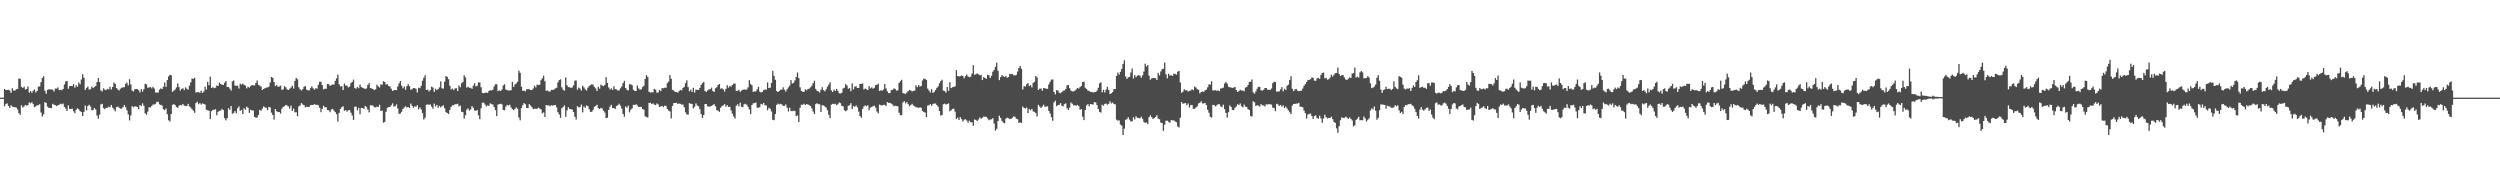<?xml version="1.0" encoding="UTF-8"?>
<svg xmlns="http://www.w3.org/2000/svg" width="1920" height="150">
  <path d="M0 75.000h1v1.000H0zM1 75.000h1v1.000H1zM2 75.000h1v1.000H2zM3 68.348h1v13.262H3zM4 69.183h1v10.800H4zM5 69.121h1v10.235H5zM6 68.943h1v12.402H6zM7 69.588h1v13.274H7zM8 71.283h1v9.614H8zM9 67.754h1v14.168H9zM10 69.503h1v12.650H10zM11 69.563h1v12.749H11zM12 68.620h1v13.954H12zM13 68.326h1v15.757H13zM14 60.324h1v26.519H14zM15 60.511h1v27.652H15zM16 66.770h1v14.060H16zM17 67.551h1v15.092H17zM18 66.496h1v15.277H18zM19 68.754h1v11.844H19zM20 68.280h1v12.861H20zM21 66.385h1v14.336H21zM22 71.168h1v7.464H22zM23 69.975h1v9.393H23zM24 71.232h1v7.271H24zM25 69.629h1v10.370H25zM26 68.730h1v13.590H26zM27 70.962h1v10.708H27zM28 69.787h1v11.093H28zM29 66.506h1v14.222H29zM30 66.360h1v13.669H30zM31 63.118h1v23.294H31zM32 59.875h1v29.606H32zM33 58.596h1v29.233H33zM34 69.668h1v8.765H34zM35 71.927h1v7.152H35zM36 69.046h1v12.803H36zM37 68.537h1v14.296H37zM38 68.705h1v14.212H38zM39 68.632h1v14.446H39zM40 68.921h1v10.777H40zM41 70.280h1v10.188H41zM42 68.004h1v12.792H42zM43 68.045h1v13.401H43zM44 67.142h1v13.716H44zM45 69.209h1v11.238H45zM46 68.910h1v10.769H46zM47 69.256h1v10.877H47zM48 68.316h1v11.216H48zM49 64.822h1v17.304H49zM50 62.588h1v20.789H50zM51 62.169h1v23.036H51zM52 68.166h1v12.845H52zM53 66.161h1v17.485H53zM54 65.941h1v17.784H54zM55 66.105h1v17.278H55zM56 64.584h1v20.844H56zM57 67.343h1v19.612H57zM58 65.483h1v18.823H58zM59 66.651h1v16.553H59zM60 63.320h1v20.679H60zM61 64.720h1v20.674H61zM62 61.073h1v25.066H62zM63 57.014h1v32.080H63zM64 59.751h1v26.170H64zM65 69.000h1v11.977H65zM66 67.499h1v17.297H66zM67 66.464h1v15.019H67zM68 68.809h1v11.643H68zM69 68.434h1v13.326H69zM70 66.584h1v17.997H70zM71 67.645h1v16.952H71zM72 66.890h1v15.979H72zM73 66.124h1v17.968H73zM74 63.074h1v25.659H74zM75 59.899h1v31.227H75zM76 62.958h1v25.071H76zM77 69.479h1v10.699H77zM78 70.176h1v9.526H78zM79 67.864h1v15.180H79zM80 68.762h1v15.032H80zM81 69.274h1v13.577H81zM82 68.219h1v14.536H82zM83 68.673h1v13.284H83zM84 66.668h1v15.730H84zM85 68.696h1v11.913H85zM86 66.830h1v15.882H86zM87 63.324h1v20.624H87zM88 64.423h1v21.157H88zM89 67.636h1v14.636H89zM90 68.785h1v13.042H90zM91 69.454h1v13.285H91zM92 68.146h1v15.312H92zM93 67.345h1v16.061H93zM94 67.077h1v15.187H94zM95 66.973h1v13.735H95zM96 64.387h1v17.957H96zM97 63.395h1v21.330H97zM98 65.610h1v22.227H98zM99 60.817h1v31.628H99zM100 64.810h1v23.820H100zM101 69.508h1v12.067H101zM102 70.243h1v12.118H102zM103 68.533h1v13.062H103zM104 68.282h1v13.541H104zM105 68.460h1v13.728H105zM106 69.276h1v14.575H106zM107 70.964h1v9.701H107zM108 68.471h1v12.977H108zM109 70.412h1v8.935H109zM110 68.526h1v12.671H110zM111 64.401h1v22.595H111zM112 64.781h1v23.334H112zM113 67.326h1v18.432H113zM114 67.220h1v15.107H114zM115 66.841h1v15.797H115zM116 67.862h1v13.573H116zM117 66.668h1v13.611H117zM118 67.997h1v12.302H118zM119 71.079h1v8.652H119zM120 71.044h1v7.188H120zM121 71.063h1v7.126H121zM122 68.821h1v11.303H122zM123 67.900h1v12.672H123zM124 68.404h1v12.642H124zM125 66.567h1v17.259H125zM126 63.314h1v21.343H126zM127 66.718h1v16.641H127zM128 61.470h1v26.268H128zM129 58.685h1v33.656H129zM130 57.469h1v35.870H130zM131 57.799h1v29.772H131zM132 70.555h1v10.053H132zM133 69.627h1v10.296H133zM134 68.698h1v12.035H134zM135 67.121h1v15.043H135zM136 64.041h1v18.821H136zM137 66.895h1v14.363H137zM138 69.594h1v11.003H138zM139 68.253h1v12.681H139zM140 67.797h1v12.000H140zM141 69.244h1v11.933H141zM142 67.067h1v14.240H142zM143 68.172h1v13.278H143zM144 68.900h1v10.854H144zM145 65.776h1v15.986H145zM146 63.263h1v19.311H146zM147 60.277h1v23.633H147zM148 60.559h1v24.445H148zM149 59.784h1v26.835H149zM150 71.075h1v8.097H150zM151 70.793h1v7.267H151zM152 70.701h1v9.383H152zM153 71.251h1v7.947H153zM154 69.646h1v10.678H154zM155 71.351h1v8.057H155zM156 70.236h1v9.580H156zM157 66.629h1v13.631H157zM158 68.786h1v15.543H158zM159 62.842h1v21.905H159zM160 65.432h1v19.587H160zM161 58.893h1v32.611H161zM162 67.563h1v17.838H162zM163 66.912h1v17.488H163zM164 67.744h1v16.516H164zM165 67.350h1v16.564H165zM166 65.633h1v22.897H166zM167 66.017h1v19.877H167zM168 63.435h1v21.694H168zM169 64.518h1v20.389H169zM170 65.041h1v18.638H170zM171 65.266h1v19.330H171zM172 63.519h1v27.162H172zM173 62.239h1v30.231H173zM174 66.890h1v23.900H174zM175 66.841h1v16.263H175zM176 68.048h1v16.260H176zM177 69.597h1v11.787H177zM178 62.450h1v24.899H178zM179 61.806h1v24.874H179zM180 65.716h1v19.608H180zM181 65.926h1v21.063H181zM182 65.717h1v17.454H182zM183 68.015h1v13.695H183zM184 64.245h1v20.842H184zM185 65.040h1v19.330H185zM186 64.237h1v23.323H186zM187 65.169h1v17.937H187zM188 65.740h1v18.547H188zM189 67.840h1v14.064H189zM190 66.629h1v16.146H190zM191 67.256h1v19.422H191zM192 66.201h1v18.055H192zM193 65.249h1v19.658H193zM194 65.604h1v19.287H194zM195 65.624h1v24.126H195zM196 63.740h1v26.685H196zM197 61.799h1v28.391H197zM198 65.123h1v23.154H198zM199 65.740h1v18.615H199zM200 66.520h1v18.636H200zM201 69.070h1v14.375H201zM202 68.305h1v13.467H202zM203 67.730h1v14.745H203zM204 67.348h1v15.444H204zM205 67.065h1v17.545H205zM206 66.554h1v15.553H206zM207 63.410h1v19.135H207zM208 59.128h1v27.381H208zM209 59.748h1v28.573H209zM210 62.977h1v28.873H210zM211 66.182h1v17.562H211zM212 65.282h1v20.190H212zM213 66.592h1v19.549H213zM214 66.429h1v19.610H214zM215 65.723h1v21.539H215zM216 68.988h1v14.532H216zM217 68.594h1v13.544H217zM218 66.202h1v15.351H218zM219 67.055h1v13.488H219zM220 68.653h1v12.393H220zM221 69.076h1v12.655H221zM222 68.167h1v15.278H222zM223 67.233h1v13.883H223zM224 65.798h1v19.412H224zM225 67.987h1v15.441H225zM226 62.087h1v24.203H226zM227 59.816h1v26.403H227zM228 60.939h1v28.231H228zM229 67.030h1v14.732H229zM230 68.619h1v12.322H230zM231 69.479h1v9.687H231zM232 68.480h1v11.790H232zM233 66.567h1v14.196H233zM234 66.151h1v16.297H234zM235 68.742h1v13.157H235zM236 69.374h1v12.800H236zM237 69.356h1v12.619H237zM238 67.677h1v13.114H238zM239 66.316h1v14.289H239zM240 67.833h1v12.798H240zM241 68.861h1v11.043H241zM242 67.777h1v12.730H242zM243 68.045h1v12.425H243zM244 65.075h1v15.817H244zM245 62.824h1v19.947H245zM246 62.841h1v23.303H246zM247 65.363h1v18.314H247zM248 68.598h1v12.652H248zM249 68.100h1v14.308H249zM250 68.221h1v14.070H250zM251 64.506h1v20.041H251zM252 64.686h1v20.073H252zM253 65.970h1v20.203H253zM254 65.372h1v18.762H254zM255 64.794h1v18.822H255zM256 64.995h1v20.056H256zM257 62.066h1v24.044H257zM258 60.159h1v27.528H258zM259 57.370h1v36.028H259zM260 64.712h1v21.954H260zM261 66.371h1v17.242H261zM262 66.201h1v16.179H262zM263 69.176h1v12.415H263zM264 64.097h1v20.996H264zM265 65.701h1v18.904H265zM266 65.855h1v19.897H266zM267 67.100h1v17.563H267zM268 66.502h1v18.105H268zM269 63.864h1v22.677H269zM270 62.925h1v25.877H270zM271 61.128h1v30.997H271zM272 67.711h1v14.240H272zM273 68.092h1v13.770H273zM274 66.805h1v17.917H274zM275 67.732h1v15.132H275zM276 64.914h1v22.818H276zM277 66.861h1v16.031H277zM278 67.433h1v15.565H278zM279 67.763h1v15.872H279zM280 68.360h1v13.021H280zM281 67.855h1v14.455H281zM282 65.178h1v18.984H282zM283 63.868h1v22.461H283zM284 67.707h1v13.196H284zM285 67.958h1v12.906H285zM286 68.379h1v12.813H286zM287 69.238h1v13.159H287zM288 68.559h1v13.903H288zM289 65.025h1v16.859H289zM290 66.310h1v15.860H290zM291 67.163h1v13.258H291zM292 64.748h1v20.399H292zM293 65.061h1v19.884H293zM294 62.428h1v31.759H294zM295 62.991h1v30.598H295zM296 64.901h1v20.972H296zM297 64.669h1v18.142H297zM298 66.003h1v16.277H298zM299 66.457h1v15.741H299zM300 68.171h1v12.699H300zM301 69.822h1v9.555H301zM302 69.288h1v12.546H302zM303 69.139h1v12.460H303zM304 69.231h1v10.952H304zM305 66.409h1v16.897H305zM306 64.019h1v23.397H306zM307 62.202h1v25.028H307zM308 65.780h1v20.106H308zM309 67.861h1v15.823H309zM310 66.479h1v16.030H310zM311 68.904h1v12.743H311zM312 66.188h1v16.420H312zM313 64.617h1v17.551H313zM314 66.178h1v16.833H314zM315 68.829h1v10.717H315zM316 68.538h1v12.709H316zM317 67.596h1v15.167H317zM318 67.663h1v14.011H318zM319 68.214h1v13.747H319zM320 70.992h1v9.793H320zM321 67.329h1v16.646H321zM322 67.716h1v14.780H322zM323 65.875h1v18.172H323zM324 61.988h1v24.830H324zM325 59.694h1v32.177H325zM326 57.808h1v32.609H326zM327 69.113h1v11.307H327zM328 68.824h1v11.394H328zM329 70.271h1v10.089H329zM330 69.215h1v10.993H330zM331 66.581h1v15.303H331zM332 67.237h1v16.233H332zM333 70.563h1v9.024H333zM334 68.103h1v13.738H334zM335 69.221h1v11.312H335zM336 68.304h1v14.492H336zM337 67.146h1v14.179H337zM338 62.532h1v19.960H338zM339 67.825h1v13.782H339zM340 68.039h1v12.838H340zM341 62.764h1v20.385H341zM342 58.488h1v27.630H342zM343 59.021h1v27.815H343zM344 60.831h1v26.757H344zM345 65.862h1v18.565H345zM346 68.719h1v13.393H346zM347 67.992h1v12.921H347zM348 69.222h1v11.562H348zM349 67.878h1v12.145H349zM350 67.736h1v12.289H350zM351 69.953h1v9.696H351zM352 65.648h1v16.074H352zM353 67.030h1v14.028H353zM354 63.973h1v21.855H354zM355 62.964h1v23.178H355zM356 57.829h1v33.243H356zM357 59.436h1v29.089H357zM358 67.272h1v16.975H358zM359 66.624h1v16.624H359zM360 67.502h1v17.536H360zM361 67.387h1v16.653H361zM362 68.235h1v13.291H362zM363 65.750h1v17.018H363zM364 63.919h1v20.938H364zM365 66.398h1v18.768H365zM366 65.905h1v18.550H366zM367 63.358h1v25.202H367zM368 63.317h1v28.253H368zM369 67.042h1v16.096H369zM370 71.316h1v7.586H370zM371 71.618h1v7.176H371zM372 71.249h1v9.032H372zM373 71.053h1v10.699H373zM374 71.385h1v9.513H374zM375 69.850h1v11.464H375zM376 69.228h1v10.138H376zM377 69.569h1v10.458H377zM378 68.898h1v11.360H378zM379 66.421h1v15.743H379zM380 64.734h1v19.913H380zM381 64.673h1v24.534H381zM382 70.020h1v10.337H382zM383 69.413h1v10.536H383zM384 69.871h1v9.783H384zM385 68.693h1v11.491H385zM386 65.650h1v18.790H386zM387 64.731h1v19.892H387zM388 68.685h1v13.254H388zM389 69.286h1v11.229H389zM390 69.382h1v11.696H390zM391 69.591h1v10.843H391zM392 69.251h1v13.279H392zM393 62.896h1v20.898H393zM394 66.768h1v17.855H394zM395 64.856h1v18.725H395zM396 64.080h1v18.420H396zM397 62.768h1v20.790H397zM398 54.288h1v35.974H398zM399 55.906h1v36.525H399zM400 66.572h1v16.449H400zM401 69.776h1v11.001H401zM402 69.534h1v9.645H402zM403 70.170h1v9.928H403zM404 68.524h1v14.358H404zM405 68.560h1v14.382H405zM406 68.483h1v11.490H406zM407 69.154h1v11.926H407zM408 69.109h1v13.145H408zM409 67.982h1v15.903H409zM410 65.776h1v17.639H410zM411 67.098h1v16.526H411zM412 64.931h1v18.624H412zM413 65.352h1v17.338H413zM414 65.044h1v18.293H414zM415 61.558h1v22.442H415zM416 60.092h1v26.967H416zM417 58.146h1v28.166H417zM418 62.407h1v27.400H418zM419 69.753h1v10.946H419zM420 69.495h1v11.497H420zM421 70.324h1v10.563H421zM422 70.298h1v11.375H422zM423 69.011h1v11.768H423zM424 69.060h1v12.090H424zM425 68.690h1v11.988H425zM426 67.908h1v12.801H426zM427 67.356h1v15.085H427zM428 63.260h1v22.895H428zM429 61.482h1v26.442H429zM430 60.912h1v29.603H430zM431 67.081h1v16.089H431zM432 68.974h1v13.206H432zM433 69.693h1v11.261H433zM434 59.478h1v30.244H434zM435 65.475h1v19.317H435zM436 66.939h1v15.454H436zM437 66.948h1v16.713H437zM438 67.641h1v16.185H438zM439 67.132h1v17.086H439zM440 65.525h1v20.515H440zM441 61.905h1v27.739H441zM442 61.819h1v29.920H442zM443 68.857h1v12.666H443zM444 67.242h1v15.275H444zM445 68.002h1v14.240H445zM446 69.538h1v10.751H446zM447 65.857h1v20.449H447zM448 67.116h1v14.631H448zM449 68.619h1v14.227H449zM450 69.513h1v11.426H450zM451 67.304h1v14.215H451zM452 66.084h1v17.782H452zM453 65.457h1v20.466H453zM454 64.642h1v21.233H454zM455 65.093h1v19.410H455zM456 66.760h1v15.277H456zM457 67.891h1v13.488H457zM458 69.833h1v10.651H458zM459 66.591h1v16.506H459zM460 68.074h1v15.669H460zM461 65.027h1v17.830H461zM462 65.700h1v17.594H462zM463 66.160h1v18.891H463zM464 65.167h1v21.253H464zM465 59.234h1v31.428H465zM466 63.733h1v26.684H466zM467 67.189h1v17.237H467zM468 68.709h1v13.216H468zM469 67.875h1v12.602H469zM470 69.127h1v13.942H470zM471 66.191h1v16.730H471zM472 68.380h1v15.368H472zM473 68.647h1v12.737H473zM474 69.492h1v11.372H474zM475 69.426h1v10.256H475zM476 67.808h1v13.349H476zM477 66.465h1v16.916H477zM478 63.836h1v23.661H478zM479 62.094h1v27.499H479zM480 67.568h1v14.205H480zM481 68.982h1v13.744H481zM482 69.444h1v11.688H482zM483 64.645h1v21.604H483zM484 64.763h1v19.483H484zM485 65.444h1v17.770H485zM486 68.954h1v11.544H486zM487 69.887h1v10.828H487zM488 69.884h1v10.134H488zM489 65.666h1v15.331H489zM490 67.842h1v14.343H490zM491 68.937h1v13.045H491zM492 68.555h1v13.545H492zM493 66.943h1v16.752H493zM494 65.902h1v18.359H494zM495 60.682h1v28.662H495zM496 57.681h1v32.349H496zM497 59.115h1v31.115H497zM498 70.452h1v8.528H498zM499 71.104h1v7.837H499zM500 70.816h1v9.168H500zM501 70.913h1v8.447H501zM502 68.215h1v12.141H502zM503 68.879h1v11.790H503zM504 71.133h1v8.349H504zM505 71.022h1v9.175H505zM506 69.102h1v13.054H506zM507 69.996h1v11.701H507zM508 67.669h1v13.686H508zM509 67.781h1v14.543H509zM510 67.317h1v13.878H510zM511 67.433h1v13.945H511zM512 63.822h1v19.860H512zM513 62.631h1v22.297H513zM514 57.634h1v27.917H514zM515 60.444h1v30.512H515zM516 69.027h1v12.338H516zM517 69.596h1v9.590H517zM518 70.617h1v8.502H518zM519 70.715h1v8.236H519zM520 71.113h1v8.728H520zM521 70.056h1v9.414H521zM522 68.946h1v10.821H522zM523 69.442h1v10.873H523zM524 67.631h1v12.667H524zM525 66.674h1v15.688H525zM526 63.842h1v22.417H526zM527 61.670h1v26.200H527zM528 66.930h1v21.148H528zM529 70.134h1v9.073H529zM530 68.899h1v10.805H530zM531 70.625h1v9.175H531zM532 67.412h1v15.858H532zM533 71.072h1v10.877H533zM534 68.786h1v10.637H534zM535 69.011h1v12.003H535zM536 69.044h1v12.545H536zM537 67.469h1v16.371H537zM538 65.189h1v22.501H538zM539 63.853h1v26.711H539zM540 62.909h1v25.474H540zM541 69.915h1v10.032H541zM542 70.594h1v9.357H542zM543 69.435h1v12.103H543zM544 68.603h1v13.352H544zM545 68.542h1v13.171H545zM546 67.352h1v13.987H546zM547 69.863h1v10.737H547zM548 70.585h1v9.411H548zM549 67.777h1v13.854H549zM550 66.945h1v17.704H550zM551 65.229h1v19.748H551zM552 64.504h1v21.387H552zM553 68.132h1v14.632H553zM554 67.791h1v13.710H554zM555 68.708h1v12.128H555zM556 70.343h1v9.590H556zM557 68.238h1v13.686H557zM558 65.414h1v15.262H558zM559 67.312h1v14.870H559zM560 65.951h1v16.051H560zM561 66.568h1v18.347H561zM562 65.277h1v22.068H562zM563 64.233h1v25.227H563zM564 64.180h1v26.857H564zM565 69.763h1v11.440H565zM566 69.730h1v10.395H566zM567 68.997h1v12.699H567zM568 70.496h1v8.408H568zM569 69.543h1v12.494H569zM570 69.002h1v13.338H570zM571 68.591h1v11.549H571zM572 68.898h1v10.762H572zM573 68.816h1v11.596H573zM574 67.133h1v14.877H574zM575 61.572h1v22.482H575zM576 64.570h1v23.098H576zM577 65.470h1v15.171H577zM578 70.609h1v8.731H578zM579 70.128h1v9.033H579zM580 70.249h1v8.485H580zM581 68.544h1v14.161H581zM582 66.592h1v16.146H582zM583 70.367h1v11.961H583zM584 70.998h1v8.754H584zM585 70.588h1v9.671H585zM586 69.244h1v9.833H586zM587 68.640h1v12.213H587zM588 68.912h1v12.077H588zM589 63.283h1v21.469H589zM590 67.617h1v15.193H590zM591 67.348h1v16.225H591zM592 63.717h1v21.874H592zM593 54.362h1v37.657H593zM594 58.276h1v34.056H594zM595 61.309h1v26.224H595zM596 69.957h1v10.572H596zM597 70.664h1v8.929H597zM598 69.849h1v10.355H598zM599 68.867h1v10.851H599zM600 68.806h1v11.495H600zM601 67.001h1v14.353H601zM602 68.856h1v12.391H602zM603 70.298h1v9.908H603zM604 68.575h1v14.120H604zM605 67.130h1v18.463H605zM606 65.721h1v17.062H606zM607 61.522h1v23.795H607zM608 64.141h1v21.263H608zM609 63.523h1v21.492H609zM610 61.759h1v23.598H610zM611 59.105h1v30.033H611zM612 55.655h1v33.029H612zM613 60.008h1v33.678H613zM614 67.066h1v15.700H614zM615 69.837h1v10.548H615zM616 70.449h1v10.060H616zM617 70.554h1v9.089H617zM618 68.628h1v12.018H618zM619 69.337h1v10.548H619zM620 68.398h1v11.891H620zM621 68.027h1v12.743H621zM622 67.102h1v14.282H622zM623 65.857h1v17.399H623zM624 63.858h1v21.776H624zM625 61.980h1v25.613H625zM626 68.319h1v11.655H626zM627 69.721h1v9.535H627zM628 70.196h1v9.798H628zM629 71.087h1v8.987H629zM630 68.898h1v17.159H630zM631 66.950h1v13.909H631zM632 69.277h1v11.672H632zM633 70.121h1v11.623H633zM634 68.615h1v14.083H634zM635 66.538h1v18.104H635zM636 64.950h1v23.227H636zM637 63.203h1v27.505H637zM638 69.471h1v10.927H638zM639 70.648h1v9.074H639zM640 68.823h1v11.205H640zM641 69.848h1v9.761H641zM642 68.323h1v12.449H642zM643 69.752h1v10.371H643zM644 71.621h1v7.051H644zM645 71.809h1v7.471H645zM646 71.269h1v9.962H646zM647 67.935h1v13.731H647zM648 67.387h1v17.293H648zM649 64.632h1v20.798H649zM650 65.632h1v19.129H650zM651 68.128h1v13.164H651zM652 67.683h1v13.112H652zM653 70.031h1v9.206H653zM654 64.056h1v19.744H654zM655 68.611h1v12.895H655zM656 66.508h1v15.523H656zM657 66.252h1v14.703H657zM658 67.603h1v14.856H658zM659 67.490h1v18.214H659zM660 64.445h1v24.735H660zM661 64.423h1v25.928H661zM662 64.139h1v19.519H662zM663 68.690h1v13.080H663zM664 67.998h1v12.888H664zM665 68.554h1v12.996H665zM666 69.055h1v11.786H666zM667 66.215h1v18.492H667zM668 67.858h1v14.833H668zM669 67.133h1v14.984H669zM670 68.080h1v13.488H670zM671 67.403h1v13.782H671zM672 65.391h1v17.237H672zM673 65.170h1v20.537H673zM674 64.249h1v22.798H674zM675 69.835h1v10.480H675zM676 69.348h1v11.564H676zM677 69.702h1v11.223H677zM678 68.703h1v11.836H678zM679 64.473h1v16.058H679zM680 67.895h1v13.540H680zM681 70.135h1v8.303H681zM682 71.450h1v7.557H682zM683 71.527h1v7.502H683zM684 69.289h1v10.254H684zM685 68.998h1v11.293H685zM686 67.883h1v13.761H686zM687 68.228h1v12.975H687zM688 69.569h1v11.861H688zM689 69.388h1v12.348H689zM690 63.677h1v22.906H690zM691 62.363h1v26.126H691zM692 61.264h1v27.236H692zM693 71.482h1v7.223H693zM694 71.891h1v5.810H694zM695 72.041h1v7.444H695zM696 70.978h1v7.438H696zM697 69.967h1v10.023H697zM698 69.095h1v12.577H698zM699 69.404h1v11.275H699zM700 70.253h1v9.452H700zM701 69.816h1v11.255H701zM702 69.595h1v12.054H702zM703 65.408h1v16.984H703zM704 66.951h1v15.536H704zM705 65.319h1v17.539H705zM706 66.527h1v15.980H706zM707 66.059h1v16.727H707zM708 61.798h1v23.377H708zM709 60.262h1v25.877H709zM710 60.717h1v25.747H710zM711 61.403h1v28.501H711zM712 68.063h1v13.033H712zM713 69.567h1v11.222H713zM714 71.022h1v8.946H714zM715 68.502h1v12.797H715zM716 71.344h1v8.563H716zM717 70.531h1v8.919H717zM718 69.142h1v10.394H718zM719 67.483h1v13.198H719zM720 66.428h1v15.588H720zM721 63.992h1v21.314H721zM722 62.318h1v26.429H722zM723 61.239h1v27.072H723zM724 69.579h1v10.479H724zM725 69.934h1v9.667H725zM726 71.117h1v9.161H726zM727 66.821h1v13.040H727zM728 69.738h1v9.652H728zM729 63.131h1v22.351H729zM730 67.624h1v17.078H730zM731 66.963h1v16.704H731zM732 66.730h1v16.685H732zM733 66.324h1v19.422H733zM734 53.862h1v37.510H734zM735 58.370h1v31.951H735zM736 58.716h1v33.490H736zM737 58.528h1v31.426H737zM738 57.885h1v33.673H738zM739 58.400h1v34.933H739zM740 60.100h1v31.840H740zM741 58.475h1v33.141H741zM742 57.239h1v35.343H742zM743 58.746h1v35.528H743zM744 59.288h1v33.363H744zM745 58.856h1v35.091H745zM746 56.523h1v37.392H746zM747 50.014h1v46.582H747zM748 57.394h1v34.372H748zM749 57.089h1v35.031H749zM750 56.303h1v36.691H750zM751 57.035h1v34.764H751zM752 57.796h1v32.457H752zM753 57.480h1v33.632H753zM754 61.501h1v28.905H754zM755 59.247h1v30.307H755zM756 59.929h1v29.790H756zM757 60.559h1v29.146H757zM758 57.356h1v33.542H758zM759 57.855h1v34.512H759zM760 59.896h1v31.831H760zM761 58.175h1v33.484H761zM762 55.029h1v35.749H762zM763 53.671h1v41.194H763zM764 51.316h1v48.949H764zM765 48.189h1v50.746H765zM766 54.312h1v38.642H766zM767 61.522h1v27.386H767zM768 59.200h1v31.357H768zM769 57.654h1v35.139H769zM770 58.623h1v35.540H770zM771 59.184h1v35.509H771zM772 58.298h1v32.816H772zM773 59.774h1v30.585H773zM774 59.141h1v31.676H774zM775 56.657h1v34.798H775zM776 56.963h1v34.252H776zM777 56.842h1v33.704H777zM778 57.794h1v31.659H778zM779 57.912h1v31.810H779zM780 57.542h1v33.616H780zM781 54.963h1v36.575H781zM782 52.212h1v42.202H782zM783 50.666h1v43.279H783zM784 52.795h1v41.602H784zM785 68.712h1v13.097H785zM786 66.184h1v16.842H786zM787 66.478h1v16.836H787zM788 64.778h1v17.814H788zM789 63.778h1v23.046H789zM790 66.115h1v17.648H790zM791 65.395h1v19.269H791zM792 67.145h1v16.470H792zM793 63.653h1v21.876H793zM794 62.841h1v23.128H794zM795 58.380h1v28.498H795zM796 59.500h1v29.973H796zM797 69.066h1v11.436H797zM798 68.118h1v13.717H798zM799 67.994h1v14.967H799zM800 69.635h1v12.136H800zM801 67.705h1v12.751H801zM802 67.696h1v14.351H802zM803 68.216h1v13.579H803zM804 68.223h1v13.432H804zM805 64.819h1v20.374H805zM806 62.886h1v24.292H806zM807 61.251h1v28.783H807zM808 60.992h1v31.749H808zM809 70.679h1v7.959H809zM810 72.423h1v4.948H810zM811 69.285h1v12.260H811zM812 69.435h1v11.303H812zM813 71.199h1v9.338H813zM814 71.596h1v7.585H814zM815 70.827h1v10.348H815zM816 69.668h1v12.006H816zM817 69.462h1v10.565H817zM818 68.343h1v11.020H818zM819 65.563h1v17.586H819zM820 65.212h1v19.324H820zM821 67.695h1v14.960H821zM822 69.594h1v9.162H822zM823 70.124h1v9.551H823zM824 70.259h1v10.650H824zM825 69.629h1v11.214H825zM826 68.665h1v12.544H826zM827 67.532h1v13.029H827zM828 68.058h1v13.437H828zM829 66.883h1v17.457H829zM830 66.022h1v17.768H830zM831 62.954h1v26.642H831zM832 62.710h1v29.542H832zM833 67.388h1v17.095H833zM834 68.320h1v12.608H834zM835 69.625h1v10.374H835zM836 69.791h1v11.890H836zM837 70.596h1v9.270H837zM838 70.570h1v9.465H838zM839 71.086h1v9.281H839zM840 70.717h1v7.662H840zM841 70.670h1v8.071H841zM842 69.591h1v11.082H842zM843 67.366h1v16.362H843zM844 63.989h1v21.931H844zM845 63.194h1v23.237H845zM846 70.838h1v9.612H846zM847 68.904h1v12.282H847zM848 71.035h1v8.761H848zM849 68.762h1v10.769H849zM850 66.639h1v13.798H850zM851 69.087h1v10.670H851zM852 72.261h1v5.587H852zM853 71.603h1v7.875H853zM854 70.761h1v8.041H854zM855 68.494h1v11.351H855zM856 68.345h1v11.846H856zM857 58.363h1v33.533H857zM858 55.726h1v36.953H858zM859 57.232h1v35.161H859zM860 55.192h1v40.527H860zM861 52.956h1v43.537H861zM862 49.119h1v54.594H862zM863 46.272h1v52.526H863zM864 58.748h1v33.267H864zM865 60.617h1v30.917H865zM866 59.405h1v30.608H866zM867 59.015h1v32.865H867zM868 55.656h1v37.724H868zM869 52.631h1v40.433H869zM870 60.316h1v29.804H870zM871 57.713h1v33.981H871zM872 59.243h1v30.085H872zM873 58.105h1v32.383H873zM874 57.633h1v33.021H874zM875 58.166h1v32.689H875zM876 59.665h1v29.990H876zM877 57.853h1v33.381H877zM878 54.954h1v38.632H878zM879 48.903h1v45.526H879zM880 51.037h1v42.951H880zM881 49.947h1v45.410H881zM882 58.098h1v31.925H882zM883 61.218h1v27.366H883zM884 60.150h1v29.784H884zM885 59.833h1v31.593H885zM886 59.934h1v30.719H886zM887 60.040h1v29.823H887zM888 61.452h1v27.001H888zM889 55.950h1v35.194H889zM890 57.854h1v33.755H890zM891 54.881h1v39.273H891zM892 53.166h1v41.312H892zM893 52.801h1v47.709H893zM894 48.007h1v47.725H894zM895 57.087h1v35.631H895zM896 60.173h1v32.519H896zM897 56.559h1v36.914H897zM898 58.053h1v36.241H898zM899 57.748h1v34.474H899zM900 58.275h1v34.176H900zM901 56.567h1v35.830H901zM902 56.754h1v36.608H902zM903 57.404h1v36.424H903zM904 55.034h1v42.150H904zM905 54.402h1v43.534H905zM906 63.397h1v27.020H906zM907 71.226h1v7.145H907zM908 70.376h1v9.344H908zM909 68.507h1v10.844H909zM910 69.439h1v9.705H910zM911 69.287h1v11.494H911zM912 70.312h1v9.134H912zM913 69.809h1v12.705H913zM914 69.467h1v11.264H914zM915 68.506h1v12.062H915zM916 69.282h1v14.326H916zM917 66.396h1v17.122H917zM918 67.303h1v15.259H918zM919 68.455h1v13.259H919zM920 68.958h1v10.494H920zM921 71.716h1v7.213H921zM922 70.632h1v7.195H922zM923 70.263h1v9.210H923zM924 70.563h1v8.914H924zM925 69.349h1v9.718H925zM926 68.853h1v11.852H926zM927 67.061h1v17.234H927zM928 64.809h1v21.747H928zM929 64.995h1v24.711H929zM930 62.401h1v27.889H930zM931 69.444h1v11.091H931zM932 69.422h1v11.254H932zM933 69.275h1v12.471H933zM934 69.747h1v11.155H934zM935 69.410h1v10.606H935zM936 69.974h1v10.126H936zM937 68.058h1v13.612H937zM938 67.732h1v14.545H938zM939 67.259h1v13.127H939zM940 64.123h1v19.677H940zM941 62.949h1v23.789H941zM942 64.214h1v26.171H942zM943 66.601h1v19.581H943zM944 66.979h1v13.947H944zM945 67.207h1v14.960H945zM946 67.538h1v16.914H946zM947 67.241h1v17.348H947zM948 66.763h1v16.102H948zM949 69.167h1v12.594H949zM950 70.662h1v9.356H950zM951 69.955h1v10.769H951zM952 68.857h1v10.626H952zM953 69.572h1v12.065H953zM954 69.457h1v13.046H954zM955 70.162h1v10.188H955zM956 67.267h1v14.677H956zM957 66.810h1v15.314H957zM958 65.251h1v18.550H958zM959 62.858h1v21.665H959zM960 62.879h1v26.150H960zM961 61.019h1v28.563H961zM962 70.927h1v6.888H962zM963 71.925h1v6.653H963zM964 70.195h1v11.188H964zM965 68.108h1v12.747H965zM966 66.656h1v14.377H966zM967 66.777h1v15.166H967zM968 69.267h1v10.723H968zM969 69.636h1v11.220H969zM970 68.982h1v12.056H970zM971 67.601h1v14.129H971zM972 67.541h1v12.530H972zM973 68.802h1v11.551H973zM974 69.000h1v10.868H974zM975 69.006h1v11.181H975zM976 67.996h1v12.324H976zM977 63.886h1v18.785H977zM978 62.705h1v20.358H978zM979 63.027h1v22.397H979zM980 70.337h1v9.362H980zM981 70.307h1v9.915H981zM982 70.158h1v11.148H982zM983 68.627h1v11.956H983zM984 66.853h1v15.026H984zM985 70.078h1v10.892H985zM986 68.098h1v14.860H986zM987 69.138h1v12.720H987zM988 65.837h1v17.441H988zM989 64.994h1v19.741H989zM990 61.422h1v24.781H990zM991 58.572h1v28.958H991zM992 68.100h1v12.999H992zM993 69.995h1v9.832H993zM994 68.726h1v11.112H994zM995 68.265h1v11.312H995zM996 69.573h1v9.926H996zM997 69.999h1v9.011H997zM998 69.810h1v12.166H998zM999 69.642h1v12.354H999zM1000 68.016h1v14.433H1000zM1001 65.908h1v18.927H1001zM1002 64.625h1v22.262H1002zM1003 62.910h1v28.154H1003zM1004 61.537h1v26.467H1004zM1005 61.445h1v25.993H1005zM1006 60.779h1v26.392H1006zM1007 59.476h1v29.673H1007zM1008 59.749h1v31.625H1008zM1009 61.901h1v27.276H1009zM1010 62.064h1v26.526H1010zM1011 60.214h1v30.407H1011zM1012 59.769h1v31.487H1012zM1013 60.556h1v28.307H1013zM1014 57.565h1v33.370H1014zM1015 56.062h1v38.271H1015zM1016 55.776h1v35.224H1016zM1017 60.146h1v27.991H1017zM1018 59.728h1v30.212H1018zM1019 61.184h1v29.823H1019zM1020 60.846h1v29.708H1020zM1021 59.566h1v31.007H1021zM1022 57.341h1v32.277H1022zM1023 58.759h1v32.777H1023zM1024 57.391h1v36.267H1024zM1025 56.163h1v38.214H1025zM1026 56.034h1v42.580H1026zM1027 51.922h1v50.095H1027zM1028 56.851h1v39.997H1028zM1029 58.415h1v33.970H1029zM1030 57.644h1v32.450H1030zM1031 57.654h1v32.973H1031zM1032 59.470h1v31.057H1032zM1033 61.029h1v28.567H1033zM1034 61.492h1v28.825H1034zM1035 60.486h1v30.876H1035zM1036 59.384h1v30.769H1036zM1037 59.950h1v31.363H1037zM1038 56.584h1v35.938H1038zM1039 56.115h1v40.951H1039zM1040 51.904h1v44.338H1040zM1041 59.561h1v32.556H1041zM1042 58.872h1v32.235H1042zM1043 59.620h1v30.069H1043zM1044 55.563h1v36.779H1044zM1045 54.536h1v37.712H1045zM1046 55.607h1v36.827H1046zM1047 60.154h1v29.288H1047zM1048 60.053h1v30.999H1048zM1049 59.864h1v33.485H1049zM1050 58.475h1v33.542H1050zM1051 59.618h1v31.267H1051zM1052 63.986h1v20.909H1052zM1053 67.669h1v15.544H1053zM1054 67.302h1v16.798H1054zM1055 66.501h1v15.319H1055zM1056 64.943h1v20.147H1056zM1057 59.680h1v32.264H1057zM1058 57.739h1v32.765H1058zM1059 62.015h1v22.599H1059zM1060 68.837h1v11.357H1060zM1061 71.247h1v9.011H1061zM1062 69.173h1v11.219H1062zM1063 68.667h1v11.960H1063zM1064 66.576h1v16.861H1064zM1065 68.416h1v12.806H1065zM1066 68.145h1v13.535H1066zM1067 68.168h1v13.686H1067zM1068 69.200h1v13.612H1068zM1069 68.316h1v14.489H1069zM1070 62.552h1v19.906H1070zM1071 66.645h1v14.140H1071zM1072 67.819h1v13.789H1072zM1073 68.467h1v12.408H1073zM1074 58.488h1v26.311H1074zM1075 59.023h1v27.810H1075zM1076 59.704h1v26.169H1076zM1077 65.028h1v22.553H1077zM1078 68.068h1v14.037H1078zM1079 68.718h1v11.956H1079zM1080 67.988h1v12.919H1080zM1081 68.090h1v11.871H1081zM1082 67.741h1v12.286H1082zM1083 69.912h1v9.830H1083zM1084 67.495h1v13.337H1084zM1085 65.648h1v16.077H1085zM1086 66.808h1v16.786H1086zM1087 62.968h1v23.170H1087zM1088 61.609h1v27.440H1088zM1089 57.830h1v33.238H1089zM1090 67.424h1v16.825H1090zM1091 66.904h1v15.333H1091zM1092 66.618h1v17.549H1092zM1093 67.507h1v17.536H1093zM1094 67.386h1v16.511H1094zM1095 68.236h1v14.535H1095zM1096 63.922h1v18.604H1096zM1097 63.939h1v21.232H1097zM1098 65.903h1v18.157H1098zM1099 63.361h1v24.580H1099zM1100 63.319h1v27.170H1100zM1101 63.677h1v27.882H1101zM1102 71.212h1v8.048H1102zM1103 71.895h1v6.694H1103zM1104 71.137h1v9.274H1104zM1105 71.240h1v8.953H1105zM1106 71.668h1v9.350H1106zM1107 71.164h1v9.758H1107zM1108 69.865h1v9.480H1108zM1109 70.152h1v8.622H1109zM1110 69.536h1v10.103H1110zM1111 68.437h1v12.934H1111zM1112 66.674h1v16.908H1112zM1113 64.623h1v22.994H1113zM1114 66.010h1v17.645H1114zM1115 70.824h1v9.480H1115zM1116 69.775h1v9.403H1116zM1117 70.225h1v9.192H1117zM1118 67.095h1v16.202H1118zM1119 65.406h1v18.493H1119zM1120 65.313h1v16.458H1120zM1121 69.179h1v12.186H1121zM1122 69.461h1v11.238H1122zM1123 69.776h1v10.467H1123zM1124 69.835h1v12.354H1124zM1125 69.020h1v13.409H1125zM1126 63.052h1v21.501H1126zM1127 64.993h1v19.224H1127zM1128 65.741h1v18.226H1128zM1129 63.069h1v19.610H1129zM1130 54.432h1v37.630H1130zM1131 56.039h1v36.559H1131zM1132 58.280h1v30.207H1132zM1133 67.445h1v14.040H1133zM1134 69.512h1v9.477H1134zM1135 69.672h1v10.132H1135zM1136 67.558h1v16.162H1136zM1137 68.504h1v14.363H1137zM1138 68.416h1v14.072H1138zM1139 67.958h1v13.626H1139zM1140 68.768h1v14.259H1140zM1141 67.772h1v15.983H1141zM1142 67.814h1v13.532H1142zM1143 64.398h1v20.083H1143zM1144 64.468h1v19.606H1144zM1145 64.618h1v19.087H1145zM1146 65.710h1v17.342H1146zM1147 64.037h1v19.973H1147zM1148 60.020h1v24.070H1148zM1149 61.419h1v25.280H1149zM1150 58.002h1v32.695H1150zM1151 69.272h1v12.607H1151zM1152 69.556h1v10.661H1152zM1153 70.215h1v10.367H1153zM1154 70.381h1v9.222H1154zM1155 70.051h1v10.979H1155zM1156 68.221h1v12.768H1156zM1157 68.144h1v12.978H1157zM1158 68.989h1v11.198H1158zM1159 67.580h1v14.184H1159zM1160 66.540h1v16.607H1160zM1161 64.238h1v22.169H1161zM1162 61.091h1v29.737H1162zM1163 67.407h1v15.546H1163zM1164 68.770h1v12.837H1164zM1165 69.763h1v10.036H1165zM1166 70.611h1v9.800H1166zM1167 63.214h1v22.822H1167zM1168 67.347h1v16.798H1168zM1169 67.824h1v15.110H1169zM1170 67.984h1v15.270H1170zM1171 67.750h1v15.542H1171zM1172 66.239h1v18.816H1172zM1173 61.833h1v26.284H1173zM1174 62.025h1v29.813H1174zM1175 61.885h1v23.246H1175zM1176 68.804h1v12.065H1176zM1177 66.585h1v13.959H1177zM1178 69.336h1v13.680H1178zM1179 66.661h1v20.034H1179zM1180 66.730h1v16.050H1180zM1181 68.268h1v12.917H1181zM1182 69.214h1v12.984H1182zM1183 68.853h1v12.432H1183zM1184 66.192h1v17.298H1184zM1185 63.845h1v21.601H1185zM1186 63.703h1v22.554H1186zM1187 64.067h1v23.156H1187zM1188 66.518h1v17.081H1188zM1189 66.232h1v17.311H1189zM1190 68.735h1v12.552H1190zM1191 63.298h1v21.025H1191zM1192 65.711h1v18.726H1192zM1193 65.790h1v18.263H1193zM1194 65.222h1v18.555H1194zM1195 64.912h1v18.735H1195zM1196 65.977h1v20.169H1196zM1197 60.190h1v29.951H1197zM1198 63.748h1v27.095H1198zM1199 65.054h1v24.958H1199zM1200 68.505h1v15.628H1200zM1201 67.571h1v15.046H1201zM1202 67.708h1v15.247H1202zM1203 69.845h1v10.176H1203zM1204 66.031h1v16.835H1204zM1205 68.279h1v15.094H1205zM1206 67.829h1v12.959H1206zM1207 68.759h1v12.166H1207zM1208 68.704h1v11.737H1208zM1209 66.745h1v15.859H1209zM1210 64.421h1v21.171H1210zM1211 61.104h1v29.748H1211zM1212 65.915h1v18.710H1212zM1213 66.927h1v14.707H1213zM1214 68.965h1v14.010H1214zM1215 68.391h1v13.020H1215zM1216 63.878h1v23.172H1216zM1217 63.253h1v23.870H1217zM1218 68.841h1v12.546H1218zM1219 69.416h1v11.356H1219zM1220 69.389h1v11.745H1220zM1221 68.791h1v11.455H1221zM1222 65.332h1v15.677H1222zM1223 67.965h1v15.893H1223zM1224 67.296h1v16.025H1224zM1225 67.406h1v16.955H1225zM1226 65.792h1v17.833H1226zM1227 64.321h1v23.196H1227zM1228 55.651h1v34.660H1228zM1229 58.182h1v32.617H1229zM1230 61.506h1v22.099H1230zM1231 69.476h1v9.316H1231zM1232 70.267h1v9.813H1232zM1233 70.922h1v8.899H1233zM1234 68.251h1v12.195H1234zM1235 68.114h1v12.994H1235zM1236 69.548h1v10.052H1236zM1237 70.783h1v9.796H1237zM1238 70.729h1v8.640H1238zM1239 68.591h1v13.894H1239zM1240 67.291h1v13.323H1240zM1241 68.462h1v12.990H1241zM1242 67.122h1v14.913H1242zM1243 67.862h1v12.950H1243zM1244 66.024h1v16.258H1244zM1245 62.370h1v22.452H1245zM1246 57.582h1v27.515H1246zM1247 60.304h1v25.866H1247zM1248 60.419h1v30.635H1248zM1249 69.418h1v10.847H1249zM1250 70.406h1v8.974H1250zM1251 71.269h1v7.789H1251zM1252 70.826h1v9.213H1252zM1253 70.250h1v9.530H1253zM1254 68.685h1v11.405H1254zM1255 68.510h1v11.803H1255zM1256 67.922h1v12.228H1256zM1257 67.203h1v14.375H1257zM1258 64.725h1v18.363H1258zM1259 61.600h1v25.674H1259zM1260 61.376h1v27.146H1260zM1261 69.898h1v9.571H1261zM1262 69.080h1v11.083H1262zM1263 70.367h1v9.048H1263zM1264 71.611h1v7.553H1264zM1265 67.866h1v14.916H1265zM1266 70.961h1v10.181H1266zM1267 68.832h1v11.432H1267zM1268 69.248h1v12.195H1268zM1269 68.321h1v14.736H1269zM1270 66.472h1v19.170H1270zM1271 63.741h1v25.386H1271zM1272 62.769h1v27.711H1272zM1273 70.125h1v9.758H1273zM1274 70.934h1v8.616H1274zM1275 69.657h1v10.953H1275zM1276 71.962h1v7.121H1276zM1277 68.439h1v13.518H1277zM1278 67.864h1v14.040H1278zM1279 70.049h1v10.925H1279zM1280 70.310h1v9.611H1280zM1281 68.094h1v12.338H1281zM1282 67.171h1v15.527H1282zM1283 66.073h1v18.663H1283zM1284 64.350h1v21.610H1284zM1285 68.073h1v16.890H1285zM1286 67.768h1v15.187H1286zM1287 67.028h1v14.627H1287zM1288 70.548h1v10.249H1288zM1289 68.347h1v14.293H1289zM1290 66.350h1v15.680H1290zM1291 66.772h1v15.474H1291zM1292 66.255h1v15.603H1292zM1293 65.800h1v17.564H1293zM1294 66.091h1v20.565H1294zM1295 64.384h1v24.562H1295zM1296 64.450h1v26.467H1296zM1297 64.343h1v17.831H1297zM1298 69.901h1v12.556H1298zM1299 68.463h1v11.395H1299zM1300 69.050h1v12.045H1300zM1301 69.418h1v12.232H1301zM1302 69.147h1v13.706H1302zM1303 69.551h1v11.981H1303zM1304 69.980h1v9.419H1304zM1305 70.014h1v9.366H1305zM1306 68.181h1v13.346H1306zM1307 62.168h1v21.224H1307zM1308 65.718h1v20.333H1308zM1309 63.617h1v24.460H1309zM1310 70.959h1v9.461H1310zM1311 69.861h1v8.924H1311zM1312 70.651h1v8.174H1312zM1313 69.138h1v12.495H1313zM1314 67.128h1v15.211H1314zM1315 66.757h1v15.376H1315zM1316 70.859h1v8.257H1316zM1317 70.883h1v9.787H1317zM1318 70.095h1v9.393H1318zM1319 68.440h1v10.492H1319zM1320 69.027h1v11.923H1320zM1321 61.900h1v23.415H1321zM1322 68.170h1v15.057H1322zM1323 67.712h1v17.029H1323zM1324 64.951h1v18.832H1324zM1325 61.023h1v26.008H1325zM1326 56.508h1v35.683H1326zM1327 59.322h1v32.759H1327zM1328 67.519h1v14.506H1328zM1329 69.684h1v10.458H1329zM1330 69.628h1v12.991H1330zM1331 69.352h1v10.549H1331zM1332 69.063h1v11.634H1332zM1333 68.779h1v12.291H1333zM1334 69.396h1v11.188H1334zM1335 70.006h1v11.440H1335zM1336 67.428h1v14.887H1336zM1337 68.178h1v14.516H1337zM1338 65.667h1v17.029H1338zM1339 64.819h1v19.414H1339zM1340 62.582h1v22.029H1340zM1341 64.528h1v18.956H1341zM1342 62.096h1v22.144H1342zM1343 61.253h1v24.022H1343zM1344 55.709h1v32.910H1344zM1345 59.228h1v30.215H1345zM1346 65.146h1v18.631H1346zM1347 68.638h1v13.437H1347zM1348 69.278h1v11.419H1348zM1349 70.549h1v8.995H1349zM1350 69.215h1v11.315H1350zM1351 69.042h1v10.876H1351zM1352 68.991h1v11.419H1352zM1353 69.131h1v11.289H1353zM1354 67.201h1v13.145H1354zM1355 66.374h1v15.806H1355zM1356 65.084h1v19.087H1356zM1357 61.812h1v25.834H1357zM1358 62.317h1v24.954H1358zM1359 67.799h1v11.801H1359zM1360 70.330h1v10.538H1360zM1361 70.733h1v8.996H1361zM1362 68.928h1v17.028H1362zM1363 67.102h1v14.375H1363zM1364 64.837h1v16.553H1364zM1365 69.501h1v12.407H1365zM1366 68.957h1v14.003H1366zM1367 68.127h1v16.048H1367zM1368 65.823h1v21.511H1368zM1369 63.746h1v27.119H1369zM1370 63.214h1v23.923H1370zM1371 70.786h1v8.820H1371zM1372 70.770h1v8.225H1372zM1373 69.135h1v11.440H1373zM1374 68.697h1v11.362H1374zM1375 69.640h1v9.743H1375zM1376 71.142h1v8.295H1376zM1377 70.728h1v9.135H1377zM1378 71.016h1v9.332H1378zM1379 68.409h1v12.676H1379zM1380 67.253h1v17.210H1380zM1381 65.589h1v19.286H1381zM1382 64.544h1v20.756H1382zM1383 68.028h1v14.635H1383zM1384 68.379h1v12.066H1384zM1385 69.878h1v9.923H1385zM1386 69.973h1v9.279H1386zM1387 63.196h1v21.147H1387zM1388 67.858h1v13.581H1388zM1389 66.372h1v15.655H1389zM1390 67.742h1v12.832H1390zM1391 68.219h1v16.642H1391zM1392 65.352h1v21.918H1392zM1393 64.475h1v25.317H1393zM1394 60.081h1v30.252H1394zM1395 66.938h1v15.378H1395zM1396 68.787h1v12.134H1396zM1397 68.026h1v13.354H1397zM1398 68.869h1v11.145H1398zM1399 62.934h1v21.098H1399zM1400 68.323h1v15.933H1400zM1401 66.873h1v14.545H1401zM1402 67.977h1v13.130H1402zM1403 68.886h1v12.116H1403zM1404 66.483h1v15.303H1404zM1405 64.920h1v18.730H1405zM1406 64.123h1v24.853H1406zM1407 68.160h1v17.352H1407zM1408 70.039h1v10.620H1408zM1409 69.656h1v11.337H1409zM1410 69.487h1v11.672H1410zM1411 65.258h1v16.619H1411zM1412 68.935h1v11.846H1412zM1413 69.540h1v11.348H1413zM1414 71.283h1v7.416H1414zM1415 71.604h1v7.280H1415zM1416 69.665h1v9.490H1416zM1417 69.064h1v10.560H1417zM1418 68.799h1v12.116H1418zM1419 68.721h1v12.362H1419zM1420 69.637h1v11.798H1420zM1421 69.436h1v12.630H1421zM1422 65.766h1v19.067H1422zM1423 62.357h1v27.274H1423zM1424 62.181h1v27.064H1424zM1425 59.928h1v26.554H1425zM1426 71.306h1v7.022H1426zM1427 72.299h1v6.154H1427zM1428 71.204h1v8.786H1428zM1429 70.424h1v9.993H1429zM1430 68.941h1v11.728H1430zM1431 69.768h1v10.234H1431zM1432 69.619h1v10.332H1432zM1433 70.002h1v10.191H1433zM1434 68.958h1v12.488H1434zM1435 68.534h1v11.567H1435zM1436 66.477h1v15.528H1436zM1437 65.980h1v18.144H1437zM1438 66.999h1v15.817H1438zM1439 65.838h1v15.505H1439zM1440 61.843h1v22.385H1440zM1441 60.956h1v25.142H1441zM1442 60.309h1v25.410H1442zM1443 60.738h1v29.558H1443zM1444 67.835h1v14.314H1444zM1445 69.257h1v11.553H1445zM1446 69.450h1v10.669H1446zM1447 71.019h1v9.323H1447zM1448 67.169h1v15.155H1448zM1449 70.614h1v9.804H1449zM1450 69.667h1v9.871H1450zM1451 68.239h1v12.440H1451zM1452 66.074h1v15.563H1452zM1453 65.142h1v17.177H1453zM1454 64.065h1v21.333H1454zM1455 61.844h1v26.810H1455zM1456 68.427h1v11.968H1456zM1457 70.873h1v8.179H1457zM1458 70.253h1v9.885H1458zM1459 70.848h1v9.863H1459zM1460 67.509h1v11.604H1460zM1461 62.010h1v23.804H1461zM1462 66.827h1v15.948H1462zM1463 68.167h1v16.229H1463zM1464 66.196h1v17.703H1464zM1465 66.121h1v18.662H1465zM1466 52.677h1v37.509H1466zM1467 62.580h1v28.503H1467zM1468 72.197h1v5.896H1468zM1469 72.398h1v5.360H1469zM1470 72.259h1v5.990H1470zM1471 72.684h1v4.379H1471zM1472 73.458h1v3.134H1472zM1473 73.548h1v2.788H1473zM1474 73.925h1v2.159H1474zM1475 70.365h1v7.863H1475zM1476 73.270h1v3.567H1476zM1477 73.499h1v2.977H1477zM1478 73.508h1v2.957H1478zM1479 73.689h1v2.763H1479zM1480 73.926h1v2.071H1480zM1481 74.122h1v1.663H1481zM1482 74.224h1v1.464H1482zM1483 74.345h1v1.260H1483zM1484 73.458h1v2.878H1484zM1485 74.082h1v1.742H1485zM1486 74.278h1v1.390H1486zM1487 74.341h1v1.335H1487zM1488 74.393h1v1.237H1488zM1489 74.487h1v1.049H1489zM1490 74.517h1v1.000H1490zM1491 74.560h1v1.000H1491zM1492 60.161h1v29.760H1492zM1493 58.691h1v31.372H1493zM1494 57.538h1v33.256H1494zM1495 58.810h1v32.089H1495zM1496 59.458h1v32.906H1496zM1497 60.288h1v31.549H1497zM1498 58.140h1v33.587H1498zM1499 57.319h1v35.299H1499zM1500 58.371h1v34.374H1500zM1501 59.143h1v33.750H1501zM1502 58.047h1v36.538H1502zM1503 55.887h1v38.357H1503zM1504 49.147h1v48.486H1504zM1505 56.967h1v34.649H1505zM1506 56.705h1v36.587H1506zM1507 55.931h1v36.928H1507zM1508 56.650h1v34.810H1508zM1509 57.759h1v32.494H1509zM1510 57.089h1v33.652H1510zM1511 60.997h1v29.015H1511zM1512 59.725h1v29.589H1512zM1513 59.896h1v29.986H1513zM1514 61.421h1v28.306H1514zM1515 57.609h1v33.068H1515zM1516 59.451h1v32.644H1516zM1517 59.436h1v32.439H1517zM1518 57.072h1v34.600H1518zM1519 55.252h1v35.584H1519zM1520 53.765h1v41.337H1520zM1521 51.364h1v49.076H1521zM1522 48.235h1v50.848H1522zM1523 54.287h1v38.648H1523zM1524 61.625h1v27.390H1524zM1525 59.210h1v31.369H1525zM1526 57.668h1v35.146H1526zM1527 58.701h1v35.399H1527zM1528 59.228h1v35.394H1528zM1529 58.369h1v32.768H1529zM1530 59.127h1v31.306H1530zM1531 59.122h1v31.624H1531zM1532 56.628h1v34.771H1532zM1533 56.865h1v34.314H1533zM1534 57.646h1v32.871H1534zM1535 57.896h1v31.562H1535zM1536 57.921h1v31.804H1536zM1537 57.474h1v33.645H1537zM1538 54.950h1v36.998H1538zM1539 52.158h1v42.355H1539zM1540 50.559h1v43.873H1540zM1541 52.607h1v39.281H1541zM1542 68.613h1v12.291H1542zM1543 66.251h1v17.409H1543zM1544 66.359h1v17.570H1544zM1545 64.579h1v19.952H1545zM1546 64.036h1v22.709H1546zM1547 66.085h1v19.321H1547zM1548 66.884h1v18.515H1548zM1549 64.343h1v20.542H1549zM1550 63.597h1v22.884H1550zM1551 61.103h1v25.747H1551zM1552 57.612h1v30.527H1552zM1553 59.057h1v30.889H1553zM1554 68.085h1v13.132H1554zM1555 67.828h1v14.797H1555zM1556 66.842h1v15.314H1556zM1557 68.469h1v12.744H1557zM1558 68.114h1v14.480H1558zM1559 66.326h1v16.785H1559zM1560 67.256h1v14.849H1560zM1561 66.753h1v16.725H1561zM1562 64.682h1v21.635H1562zM1563 62.573h1v26.850H1563zM1564 60.798h1v30.478H1564zM1565 59.622h1v32.535H1565zM1566 71.247h1v7.412H1566zM1567 71.385h1v7.851H1567zM1568 69.040h1v12.999H1568zM1569 69.300h1v12.258H1569zM1570 69.821h1v11.373H1570zM1571 68.082h1v13.046H1571zM1572 68.650h1v12.208H1572zM1573 69.369h1v12.914H1573zM1574 67.995h1v12.355H1574zM1575 67.740h1v12.826H1575zM1576 64.586h1v20.244H1576zM1577 61.389h1v27.077H1577zM1578 65.735h1v19.772H1578zM1579 66.578h1v15.796H1579zM1580 67.292h1v13.853H1580zM1581 69.860h1v12.235H1581zM1582 65.310h1v19.868H1582zM1583 66.671h1v18.772H1583zM1584 65.270h1v17.235H1584zM1585 67.865h1v14.164H1585zM1586 64.258h1v22.263H1586zM1587 63.187h1v22.770H1587zM1588 62.052h1v30.104H1588zM1589 58.197h1v35.121H1589zM1590 63.375h1v24.631H1590zM1591 67.801h1v13.705H1591zM1592 66.686h1v13.170H1592zM1593 66.588h1v15.893H1593zM1594 70.160h1v12.263H1594zM1595 69.952h1v10.184H1595zM1596 69.760h1v9.919H1596zM1597 70.762h1v8.907H1597zM1598 68.396h1v11.954H1598zM1599 67.901h1v14.258H1599zM1600 66.973h1v18.730H1600zM1601 61.877h1v26.192H1601zM1602 62.226h1v23.723H1602zM1603 68.725h1v13.725H1603zM1604 69.293h1v12.787H1604zM1605 69.068h1v11.821H1605zM1606 67.773h1v13.532H1606zM1607 66.395h1v14.658H1607zM1608 68.823h1v10.686H1608zM1609 71.812h1v6.543H1609zM1610 71.152h1v8.722H1610zM1611 69.807h1v9.021H1611zM1612 68.030h1v13.100H1612zM1613 68.823h1v11.177H1613zM1614 58.316h1v34.172H1614zM1615 55.905h1v36.877H1615zM1616 57.158h1v35.443H1616zM1617 54.807h1v41.396H1617zM1618 51.132h1v45.141H1618zM1619 48.983h1v54.748H1619zM1620 45.933h1v53.321H1620zM1621 58.770h1v33.145H1621zM1622 60.579h1v30.927H1622zM1623 59.624h1v30.467H1623zM1624 59.112h1v32.635H1624zM1625 55.597h1v38.112H1625zM1626 52.604h1v39.186H1626zM1627 60.227h1v29.521H1627zM1628 57.975h1v33.466H1628zM1629 59.135h1v30.231H1629zM1630 58.040h1v32.548H1630zM1631 57.548h1v32.981H1631zM1632 58.201h1v32.715H1632zM1633 57.869h1v31.880H1633zM1634 57.612h1v33.533H1634zM1635 53.951h1v39.631H1635zM1636 48.889h1v45.553H1636zM1637 51.418h1v42.563H1637zM1638 49.868h1v45.385H1638zM1639 58.116h1v31.858H1639zM1640 61.126h1v27.174H1640zM1641 60.172h1v29.775H1641zM1642 59.777h1v31.680H1642zM1643 59.929h1v30.691H1643zM1644 60.030h1v29.567H1644zM1645 61.438h1v28.019H1645zM1646 55.940h1v35.166H1646zM1647 57.867h1v33.723H1647zM1648 53.459h1v40.715H1648zM1649 53.173h1v41.327H1649zM1650 48.009h1v52.503H1650zM1651 59.521h1v36.215H1651zM1652 57.101h1v35.630H1652zM1653 59.739h1v32.893H1653zM1654 56.595h1v36.869H1654zM1655 58.008h1v36.332H1655zM1656 57.765h1v34.453H1656zM1657 58.234h1v34.121H1657zM1658 56.535h1v36.943H1658zM1659 56.783h1v35.433H1659zM1660 57.435h1v36.349H1660zM1661 55.102h1v41.851H1661zM1662 54.410h1v43.661H1662zM1663 62.937h1v27.068H1663zM1664 70.832h1v7.858H1664zM1665 70.030h1v9.898H1665zM1666 67.909h1v11.816H1666zM1667 69.613h1v10.393H1667zM1668 69.350h1v11.647H1668zM1669 69.966h1v9.679H1669zM1670 69.522h1v13.712H1670zM1671 68.616h1v12.154H1671zM1672 68.269h1v12.302H1672zM1673 67.327h1v16.946H1673zM1674 66.638h1v16.690H1674zM1675 66.299h1v17.189H1675zM1676 68.699h1v12.577H1676zM1677 69.524h1v10.917H1677zM1678 70.765h1v10.568H1678zM1679 70.938h1v8.690H1679zM1680 68.006h1v13.283H1680zM1681 69.933h1v9.593H1681zM1682 66.227h1v15.379H1682zM1683 67.887h1v15.413H1683zM1684 67.630h1v16.331H1684zM1685 66.751h1v19.513H1685zM1686 64.200h1v24.429H1686zM1687 62.253h1v28.198H1687zM1688 68.231h1v11.673H1688zM1689 66.567h1v13.851H1689zM1690 69.180h1v13.486H1690zM1691 68.206h1v11.958H1691zM1692 68.272h1v14.585H1692zM1693 70.124h1v11.390H1693zM1694 64.599h1v19.405H1694zM1695 64.267h1v20.623H1695zM1696 63.860h1v19.344H1696zM1697 63.038h1v20.433H1697zM1698 63.586h1v22.890H1698zM1699 63.380h1v26.101H1699zM1700 65.973h1v21.243H1700zM1701 65.787h1v17.521H1701zM1702 65.259h1v19.728H1702zM1703 65.473h1v19.610H1703zM1704 64.089h1v23.467H1704zM1705 66.262h1v18.156H1705zM1706 69.133h1v10.952H1706zM1707 69.507h1v10.335H1707zM1708 68.463h1v12.399H1708zM1709 67.957h1v13.296H1709zM1710 67.842h1v14.299H1710zM1711 67.953h1v15.004H1711zM1712 68.752h1v13.042H1712zM1713 65.879h1v16.840H1713zM1714 66.793h1v16.543H1714zM1715 65.187h1v17.696H1715zM1716 62.243h1v22.359H1716zM1717 61.676h1v26.798H1717zM1718 62.750h1v25.943H1718zM1719 70.415h1v8.431H1719zM1720 71.865h1v7.134H1720zM1721 67.845h1v12.874H1721zM1722 67.981h1v13.491H1722zM1723 66.741h1v15.403H1723zM1724 68.288h1v15.721H1724zM1725 70.147h1v10.682H1725zM1726 69.498h1v12.201H1726zM1727 68.492h1v12.374H1727zM1728 67.535h1v13.586H1728zM1729 67.707h1v12.651H1729zM1730 69.785h1v9.724H1730zM1731 69.157h1v10.902H1731zM1732 69.146h1v11.658H1732zM1733 67.504h1v12.542H1733zM1734 63.512h1v19.907H1734zM1735 62.657h1v20.326H1735zM1736 63.070h1v22.571H1736zM1737 70.485h1v9.439H1737zM1738 69.878h1v10.226H1738zM1739 70.166h1v11.351H1739zM1740 67.472h1v12.340H1740zM1741 66.788h1v14.865H1741zM1742 69.127h1v11.964H1742zM1743 68.280h1v14.651H1743zM1744 69.257h1v13.407H1744zM1745 65.643h1v17.487H1745zM1746 64.207h1v20.793H1746zM1747 61.352h1v24.752H1747zM1748 58.724h1v28.723H1748zM1749 68.626h1v12.034H1749zM1750 69.727h1v9.690H1750zM1751 68.276h1v11.550H1751zM1752 69.514h1v10.058H1752zM1753 69.565h1v9.832H1753zM1754 70.059h1v8.925H1754zM1755 69.776h1v12.142H1755zM1756 69.600h1v12.492H1756zM1757 68.011h1v14.539H1757zM1758 65.138h1v19.703H1758zM1759 64.694h1v22.994H1759zM1760 62.821h1v28.250H1760zM1761 61.612h1v26.224H1761zM1762 61.405h1v25.969H1762zM1763 60.774h1v27.552H1763zM1764 59.415h1v32.041H1764zM1765 59.613h1v30.925H1765zM1766 61.810h1v27.155H1766zM1767 62.019h1v26.170H1767zM1768 60.358h1v30.805H1768zM1769 59.964h1v31.073H1769zM1770 58.988h1v30.474H1770zM1771 57.566h1v32.918H1771zM1772 55.314h1v39.531H1772zM1773 57.881h1v33.898H1773zM1774 61.174h1v27.634H1774zM1775 59.583h1v30.421H1775zM1776 60.781h1v31.087H1776zM1777 59.036h1v32.724H1777zM1778 58.783h1v32.188H1778zM1779 56.704h1v34.376H1779zM1780 57.748h1v34.728H1780zM1781 56.957h1v36.685H1781zM1782 56.235h1v37.251H1782zM1783 55.777h1v43.502H1783zM1784 52.275h1v49.415H1784zM1785 57.187h1v39.136H1785zM1786 57.857h1v33.785H1786zM1787 57.644h1v32.515H1787zM1788 57.514h1v33.012H1788zM1789 60.387h1v30.405H1789zM1790 61.547h1v28.301H1790zM1791 60.756h1v29.508H1791zM1792 60.366h1v31.097H1792zM1793 59.253h1v31.166H1793zM1794 60.042h1v31.383H1794zM1795 56.460h1v36.836H1795zM1796 56.134h1v41.022H1796zM1797 51.897h1v44.251H1797zM1798 59.309h1v32.900H1798zM1799 58.866h1v32.364H1799zM1800 59.546h1v30.094H1800zM1801 55.401h1v36.863H1801zM1802 54.616h1v37.733H1802zM1803 56.282h1v36.097H1803zM1804 60.248h1v29.289H1804zM1805 59.777h1v31.234H1805zM1806 59.844h1v33.452H1806zM1807 58.448h1v33.547H1807zM1808 59.953h1v30.959H1808zM1809 64.076h1v20.751H1809zM1810 67.712h1v15.565H1810zM1811 67.234h1v16.911H1811zM1812 66.473h1v16.945H1812zM1813 64.972h1v20.984H1813zM1814 59.627h1v32.259H1814zM1815 57.740h1v32.777H1815zM1816 66.834h1v17.798H1816zM1817 68.822h1v11.385H1817zM1818 70.550h1v9.679H1818zM1819 69.175h1v11.207H1819zM1820 67.819h1v12.890H1820zM1821 66.560h1v16.866H1821zM1822 70.575h1v9.835H1822zM1823 68.168h1v13.669H1823zM1824 68.684h1v12.360H1824zM1825 68.329h1v14.465H1825zM1826 70.213h1v9.416H1826zM1827 62.534h1v19.929H1827zM1828 68.312h1v12.081H1828zM1829 67.824h1v13.793H1829zM1830 67.111h1v13.479H1830zM1831 58.489h1v26.307H1831zM1832 59.020h1v27.818H1832zM1833 59.693h1v26.976H1833zM1834 65.030h1v22.544H1834zM1835 68.233h1v13.867H1835zM1836 67.994h1v12.675H1836zM1837 69.231h1v11.672H1837zM1838 67.892h1v12.118H1838zM1839 67.739h1v12.290H1839zM1840 69.992h1v9.747H1840zM1841 65.964h1v15.047H1841zM1842 65.651h1v16.078H1842zM1843 65.725h1v17.871H1843zM1844 62.969h1v23.169H1844zM1845 61.612h1v27.436H1845zM1846 57.829h1v33.240H1846zM1847 67.305h1v16.945H1847zM1848 66.904h1v15.576H1848zM1849 66.621h1v17.546H1849zM1850 67.505h1v17.537H1850zM1851 67.389h1v16.510H1851zM1852 68.240h1v14.536H1852zM1853 63.925h1v18.603H1853zM1854 63.940h1v21.236H1854zM1855 65.899h1v18.159H1855zM1856 63.361h1v24.579H1856zM1857 63.317h1v28.731H1857zM1858 63.330h1v28.321H1858zM1859 70.711h1v8.335H1859zM1860 68.919h1v12.295H1860zM1861 67.550h1v13.369H1861zM1862 69.173h1v10.273H1862zM1863 67.509h1v14.671H1863zM1864 70.121h1v10.795H1864zM1865 67.154h1v14.934H1865zM1866 66.571h1v15.172H1866zM1867 67.807h1v14.764H1867zM1868 69.301h1v14.159H1868zM1869 67.268h1v17.098H1869zM1870 66.738h1v17.745H1870zM1871 66.857h1v16.123H1871zM1872 68.704h1v11.819H1872zM1873 70.552h1v10.305H1873zM1874 69.882h1v10.042H1874zM1875 69.000h1v11.636H1875zM1876 67.019h1v17.699H1876zM1877 69.237h1v12.181H1877zM1878 68.304h1v14.582H1878zM1879 65.003h1v19.976H1879zM1880 65.820h1v21.793H1880zM1881 63.174h1v26.383H1881zM1882 62.517h1v27.445H1882zM1883 69.553h1v10.932H1883zM1884 74.999h1v1.000H1884zM1885 74.999h1v1.000H1885zM1886 75.000h1v1.000H1886zM1887 75.000h1v1.000H1887zM1888 75.000h1v1.000H1888zM1889 75.000h1v1.000H1889zM1890 75.000h1v1.000H1890zM1891 75.000h1v1.000H1891zM1892 75.000h1v1.000H1892zM1893 75.000h1v1.000H1893zM1894 75.000h1v1.000H1894zM1895 75.000h1v1.000H1895zM1896 75.000h1v1.000H1896zM1897 75.000h1v1.000H1897zM1898 75.000h1v1.000H1898zM1899 75.000h1v1.000H1899zM1900 75.000h1v1.000H1900zM1901 75.000h1v1.000H1901zM1902 75.000h1v1.000H1902zM1903 75.000h1v1.000H1903zM1904 75.000h1v1.000H1904zM1905 75.000h1v1.000H1905zM1906 75.000h1v1.000H1906zM1907 75.000h1v1.000H1907zM1908 75.000h1v1.000H1908zM1909 75.000h1v1.000H1909zM1910 75.000h1v1.000H1910zM1911 75.000h1v1.000H1911zM1912 75.000h1v1.000H1912zM1913 75.000h1v1.000H1913zM1914 75.000h1v1.000H1914zM1915 75.000h1v1.000H1915zM1916 75.000h1v1.000H1916zM1917 75.000h1v1.000H1917zM1918 75.000h1v1.000H1918zM1919 75.000h1v1.000H1919z" fill="#4a4a4a"></path>
</svg>
